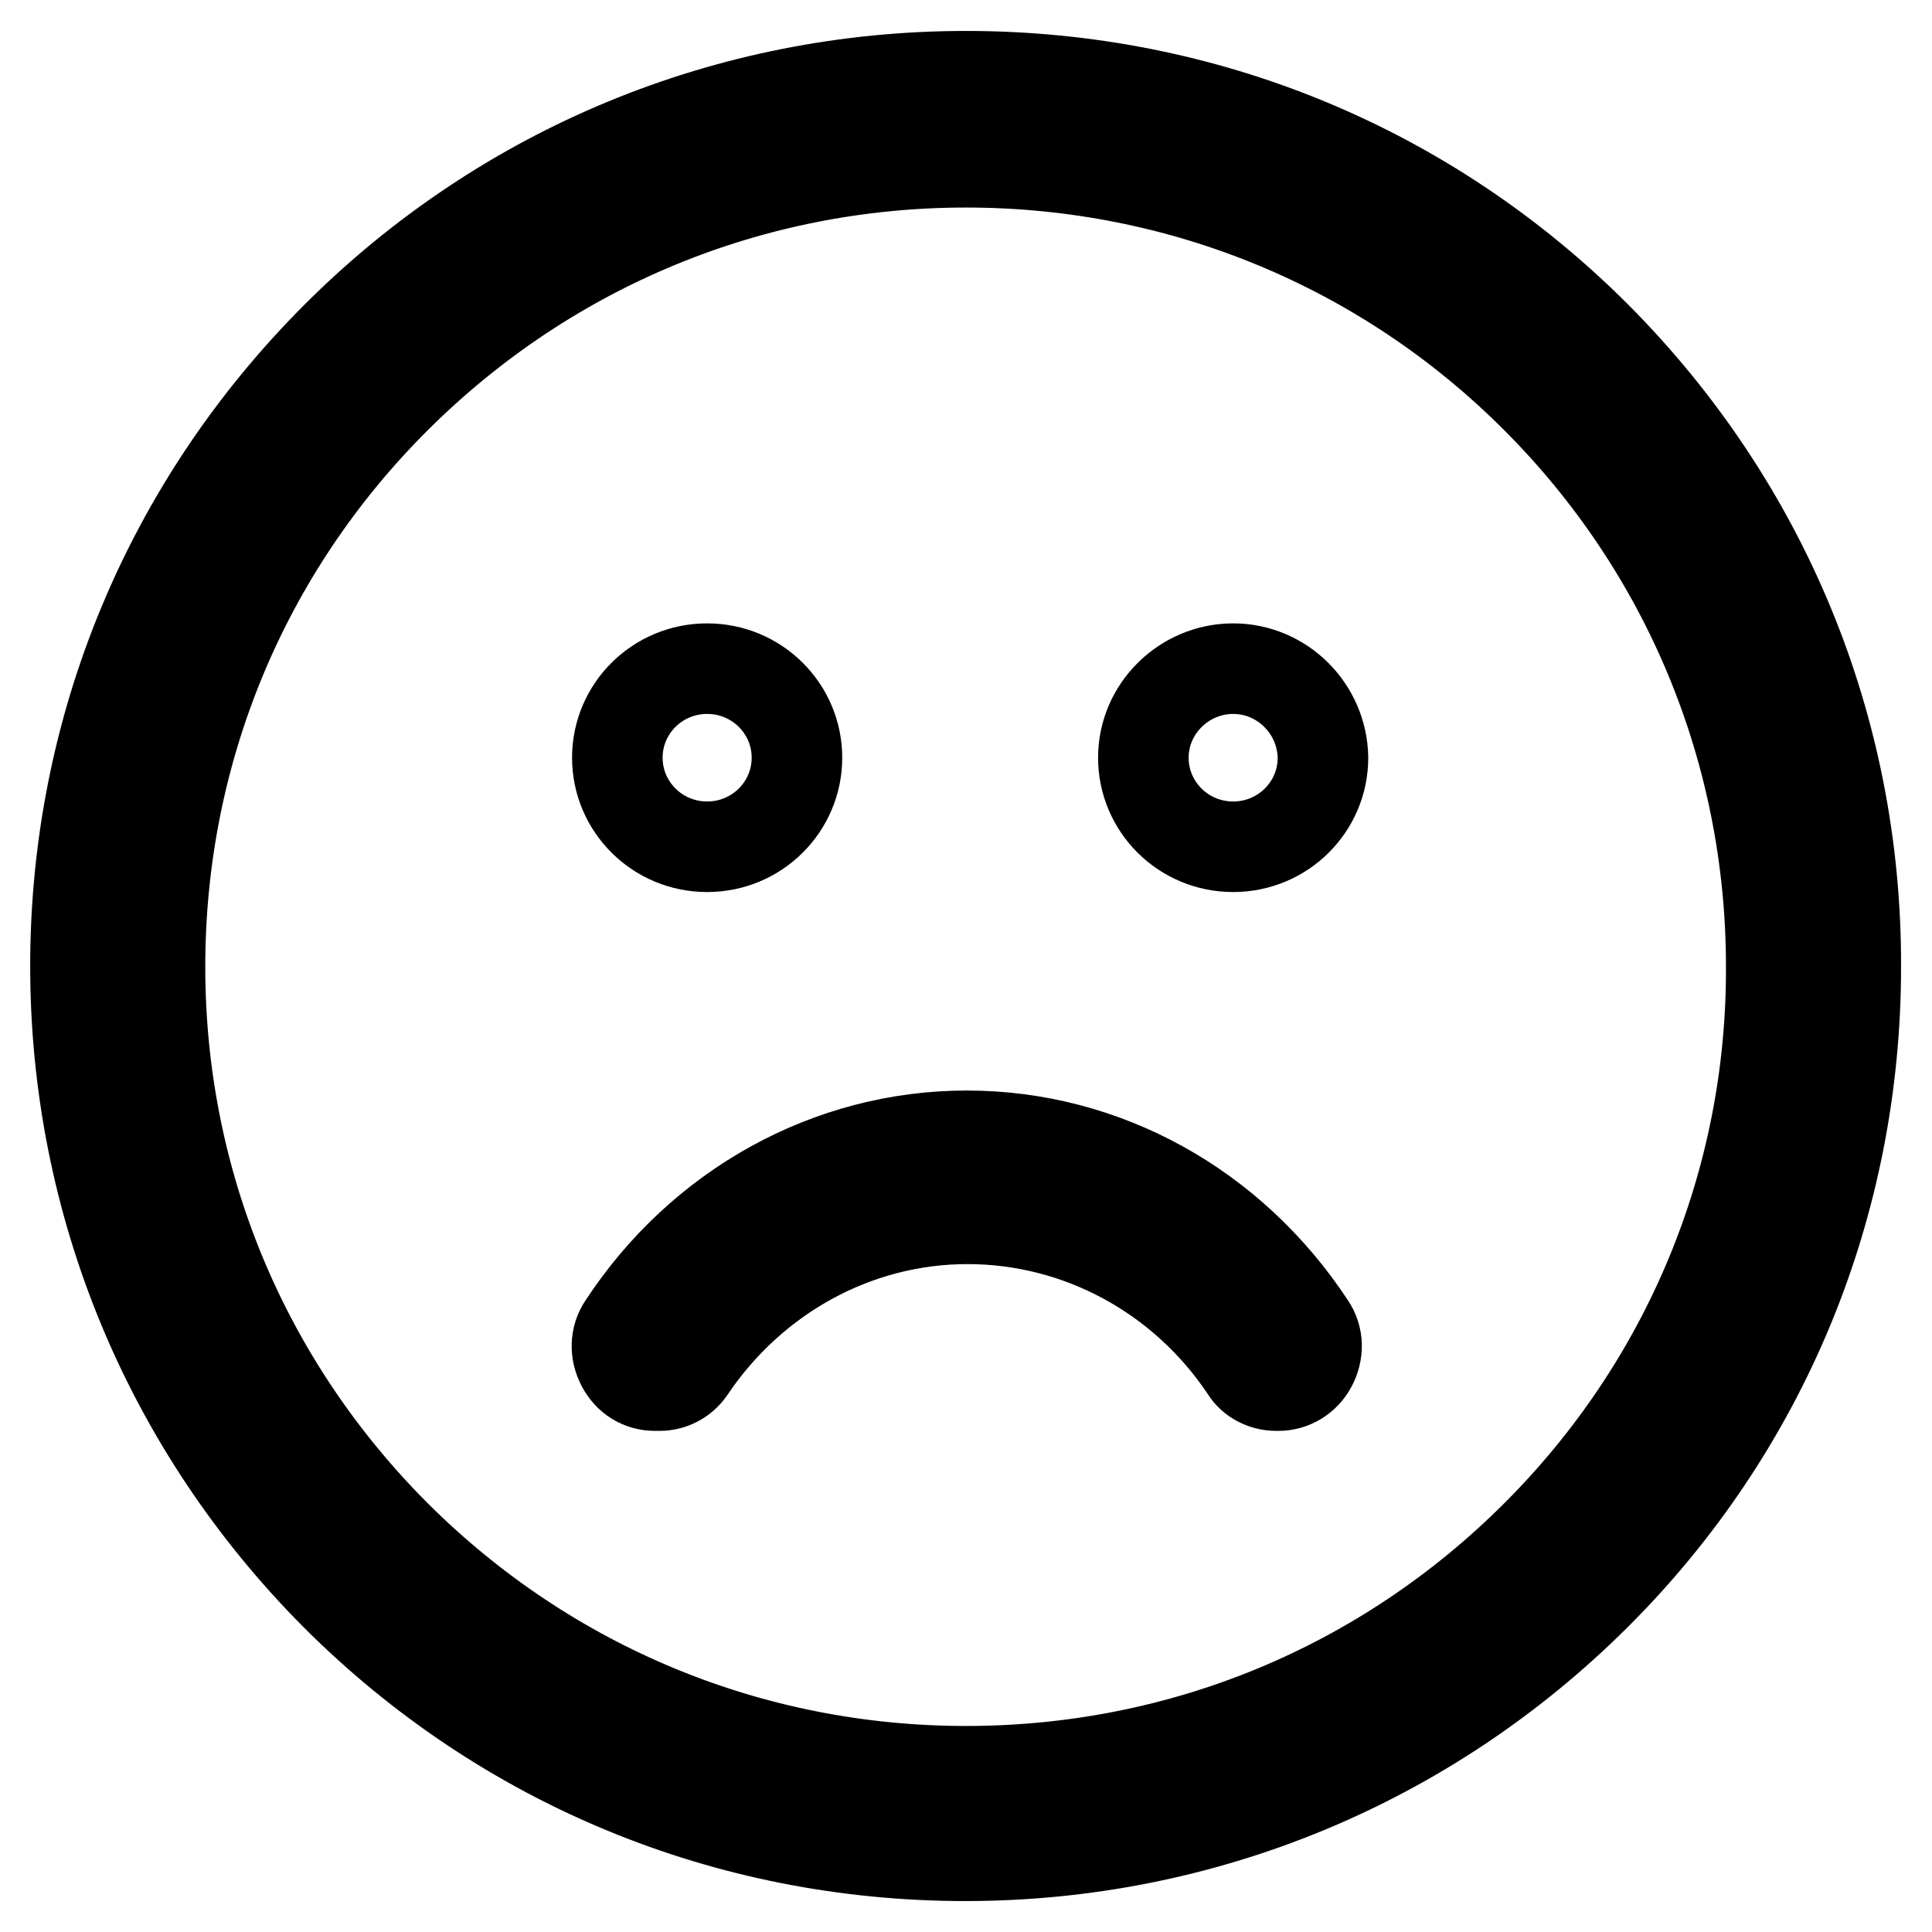 <?xml version="1.0" encoding="utf-8"?>
<!-- Svg Vector Icons : http://www.onlinewebfonts.com/icon -->
<!DOCTYPE svg PUBLIC "-//W3C//DTD SVG 1.1//EN" "http://www.w3.org/Graphics/SVG/1.1/DTD/svg11.dtd">
<svg version="1.1" xmlns="http://www.w3.org/2000/svg" xmlns:xlink="http://www.w3.org/1999/xlink" x="0px" y="0px" viewBox="0 0 256 256" enable-background="new 0 0 256 256" xml:space="preserve">
<g> <path stroke-width="12" fill-opacity="0" stroke="#000000"  d="M163.4,88.6c-6.5,0-11.9,5.3-11.9,11.8c0,6.5,5.3,11.8,11.9,11.8c6.6,0,11.9-5.3,11.9-11.8 C175.2,93.9,169.9,88.6,163.4,88.6z M128.1,150.5c-18.2,0-35.2,9.4-45.5,25.1c-1.1,1.6-1.1,3.6-0.2,5.3c0.9,1.7,2.5,2.7,4.4,2.7 h0.6c1.6,0,3.1-0.8,4-2.1c8.4-12.5,22.1-20,36.8-20c14.8,0,28.6,7.5,36.9,20c0.8,1.3,2.4,2.1,4,2.1h0.3c1.8,0,3.5-1,4.4-2.7 c0.9-1.7,0.9-3.7-0.2-5.3C163.2,159.8,146.3,150.5,128.1,150.5z M93.7,112.2c6.6,0,11.9-5.3,11.9-11.8c0-6.5-5.3-11.8-11.9-11.8 c-6.6,0-11.9,5.3-11.9,11.8C81.8,106.9,87.1,112.2,93.7,112.2z M211.5,44.6c-22.3-22.3-51.9-34.5-83.5-34.5 c-31.5,0-61.2,12.3-83.4,34.5C22.3,66.9,10,96.5,10,128c0,31.5,12.3,61.1,34.5,83.4c22.3,22.3,51.9,34.5,83.4,34.5 c31.5,0,61.2-12.3,83.5-34.5c22.3-22.2,34.5-51.8,34.5-83.3C246,96.5,233.7,66.9,211.5,44.6z M203.6,203.4 c-20.2,20.2-47,31.3-75.6,31.3c-28.5,0-55.3-11.1-75.5-31.2c-20.2-20.2-31.3-46.9-31.3-75.4c0-28.5,11.1-55.3,31.3-75.4 c20.2-20.1,47-31.2,75.5-31.2c28.5,0,55.4,11.1,75.5,31.2c20.1,20.1,31.2,46.9,31.2,75.4C234.8,156.5,223.7,183.3,203.6,203.4z"/></g>
</svg>